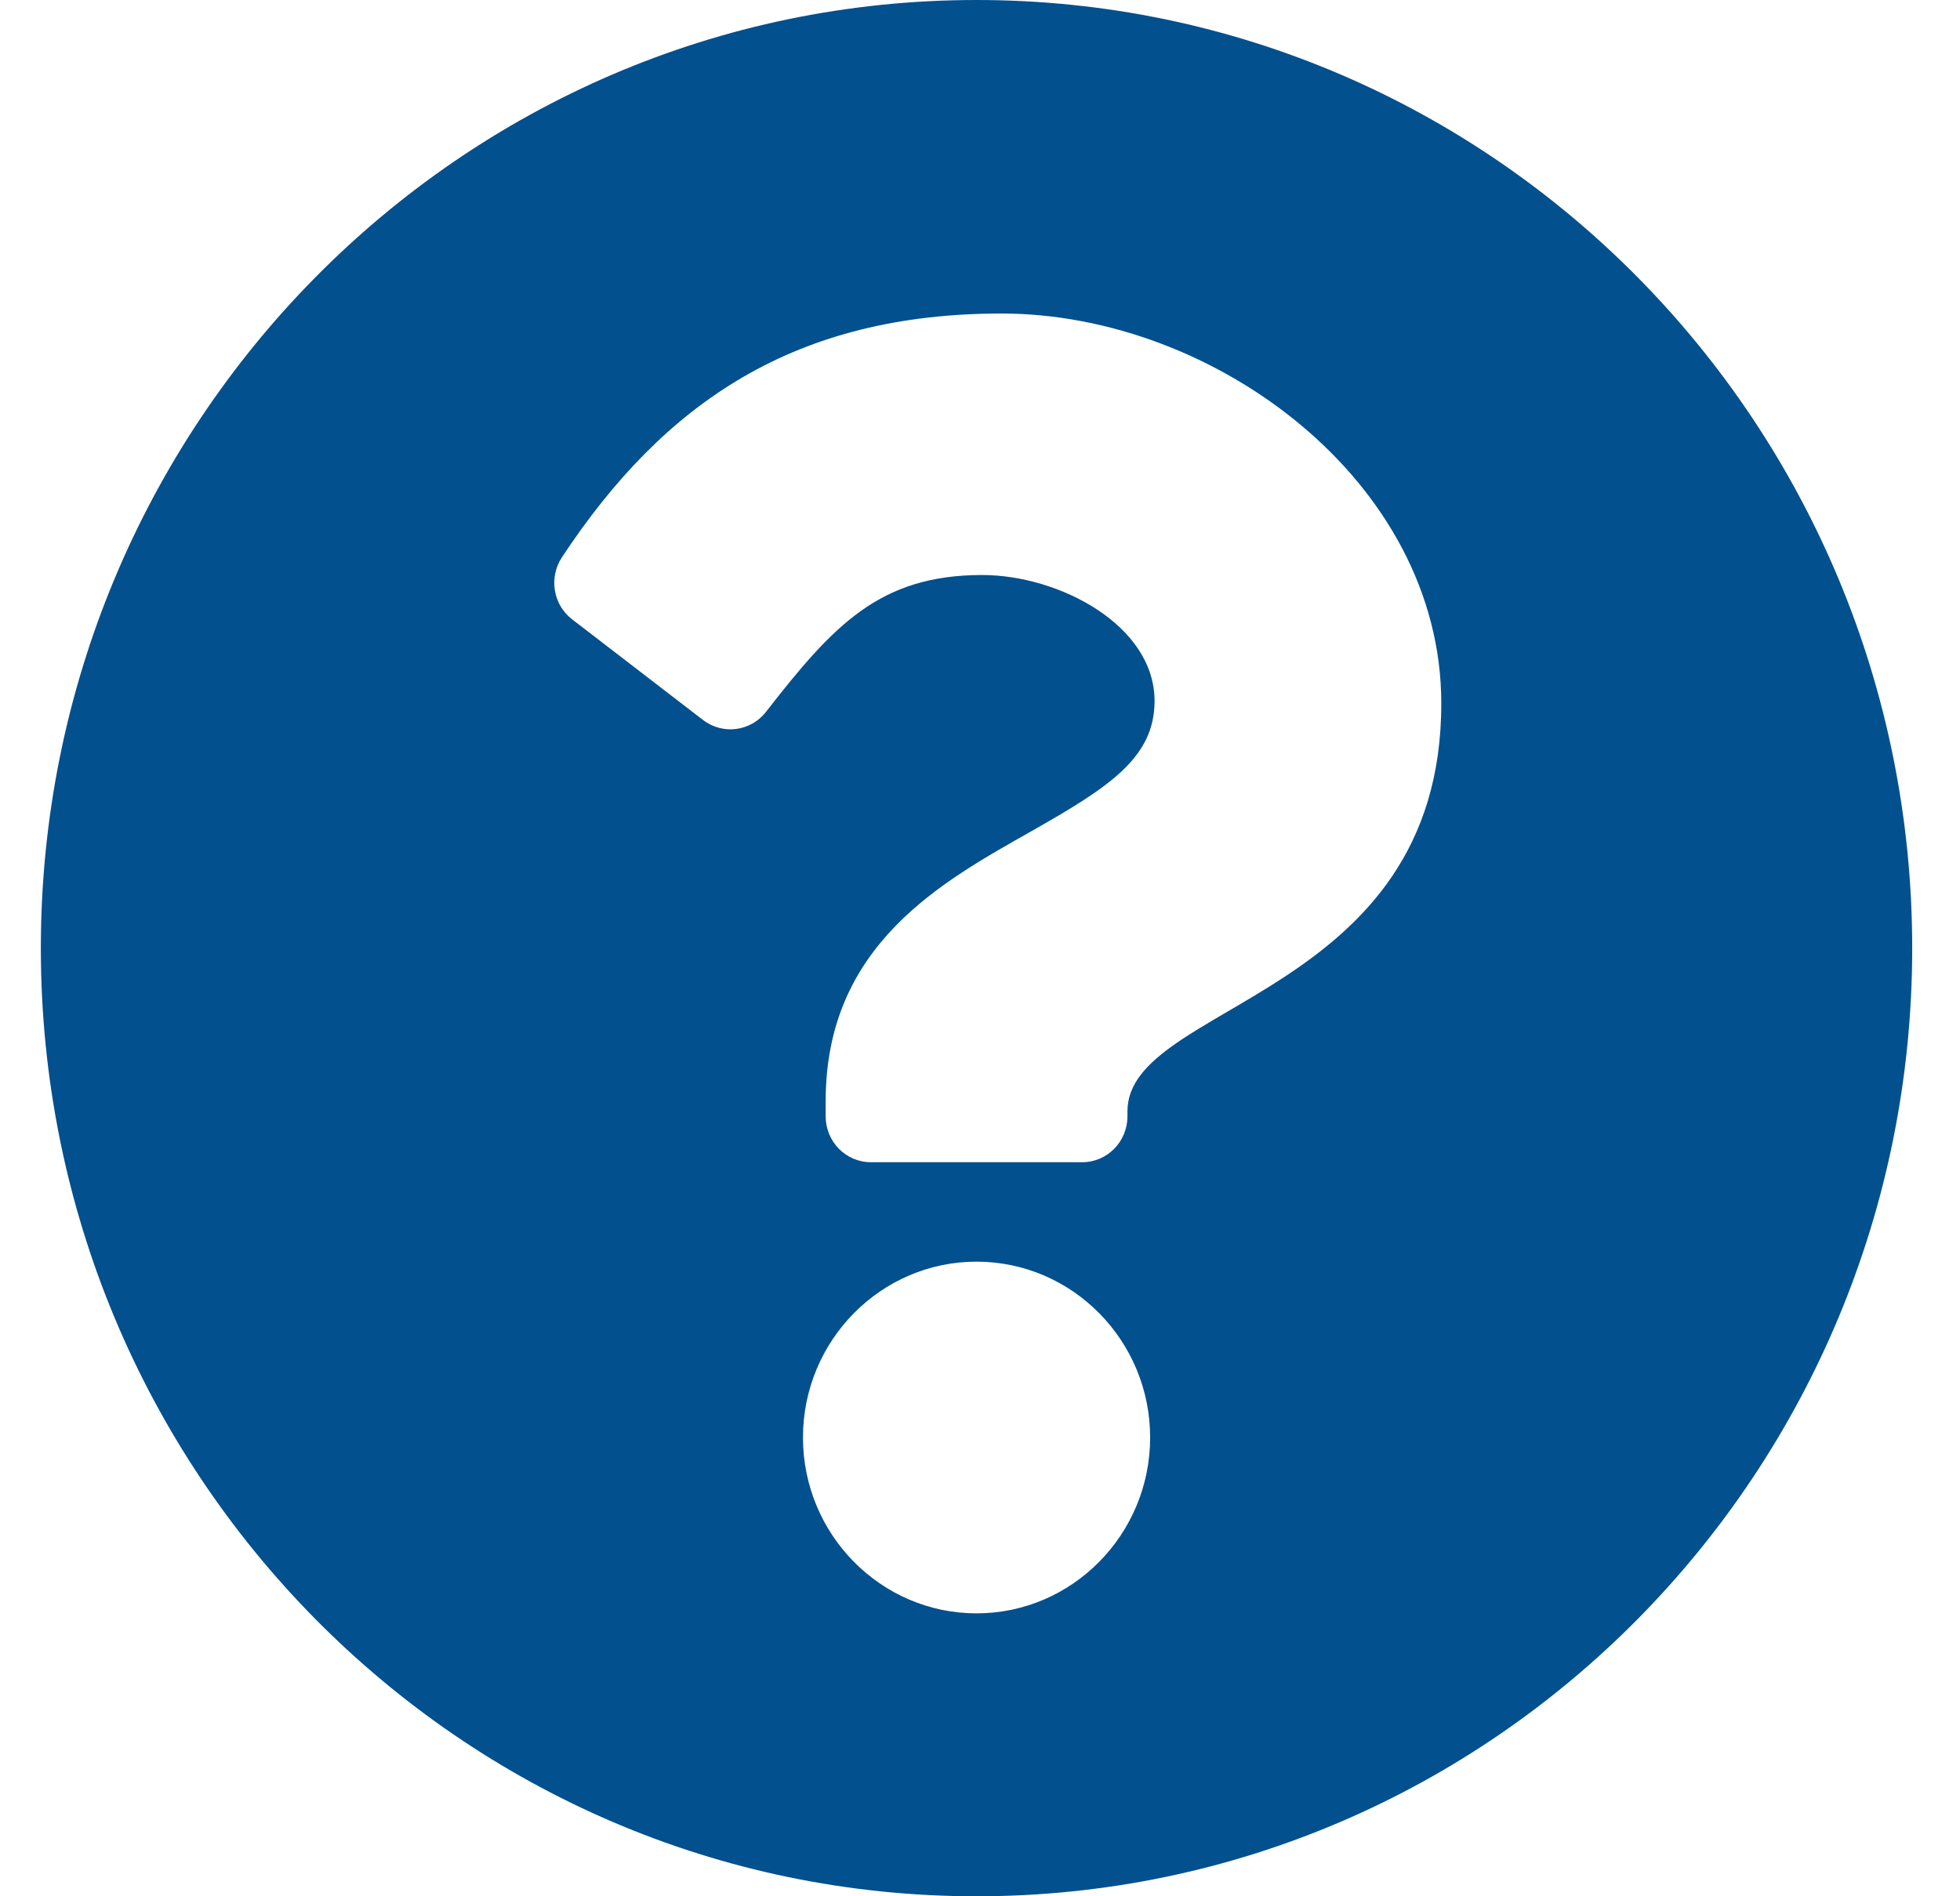 <?xml version="1.0" encoding="UTF-8"?>
<svg xmlns="http://www.w3.org/2000/svg" width="31" height="30" viewBox="0 0 31 30" fill="none">
  <path d="M30.244 15C30.244 23.286 23.618 30 15.445 30C7.273 30 0.646 23.286 0.646 15C0.646 6.719 7.273 0 15.445 0C23.618 0 30.244 6.719 30.244 15ZM15.843 4.96C12.591 4.96 10.517 6.348 8.888 8.816C8.677 9.136 8.747 9.567 9.05 9.799L11.12 11.391C11.431 11.629 11.873 11.573 12.115 11.262C13.181 9.892 13.912 9.097 15.534 9.097C16.753 9.097 18.261 9.892 18.261 11.091C18.261 11.996 17.523 12.462 16.32 13.146C14.916 13.943 13.059 14.936 13.059 17.419V17.661C13.059 18.062 13.379 18.387 13.775 18.387H17.116C17.512 18.387 17.832 18.062 17.832 17.661V17.581C17.832 15.859 22.796 15.787 22.796 11.129C22.796 7.621 19.206 4.96 15.843 4.96ZM15.445 19.96C13.932 19.96 12.7 21.208 12.7 22.742C12.7 24.276 13.932 25.524 15.445 25.524C16.959 25.524 18.191 24.276 18.191 22.742C18.191 21.208 16.959 19.96 15.445 19.96Z" fill="#02508E"></path>
</svg>
